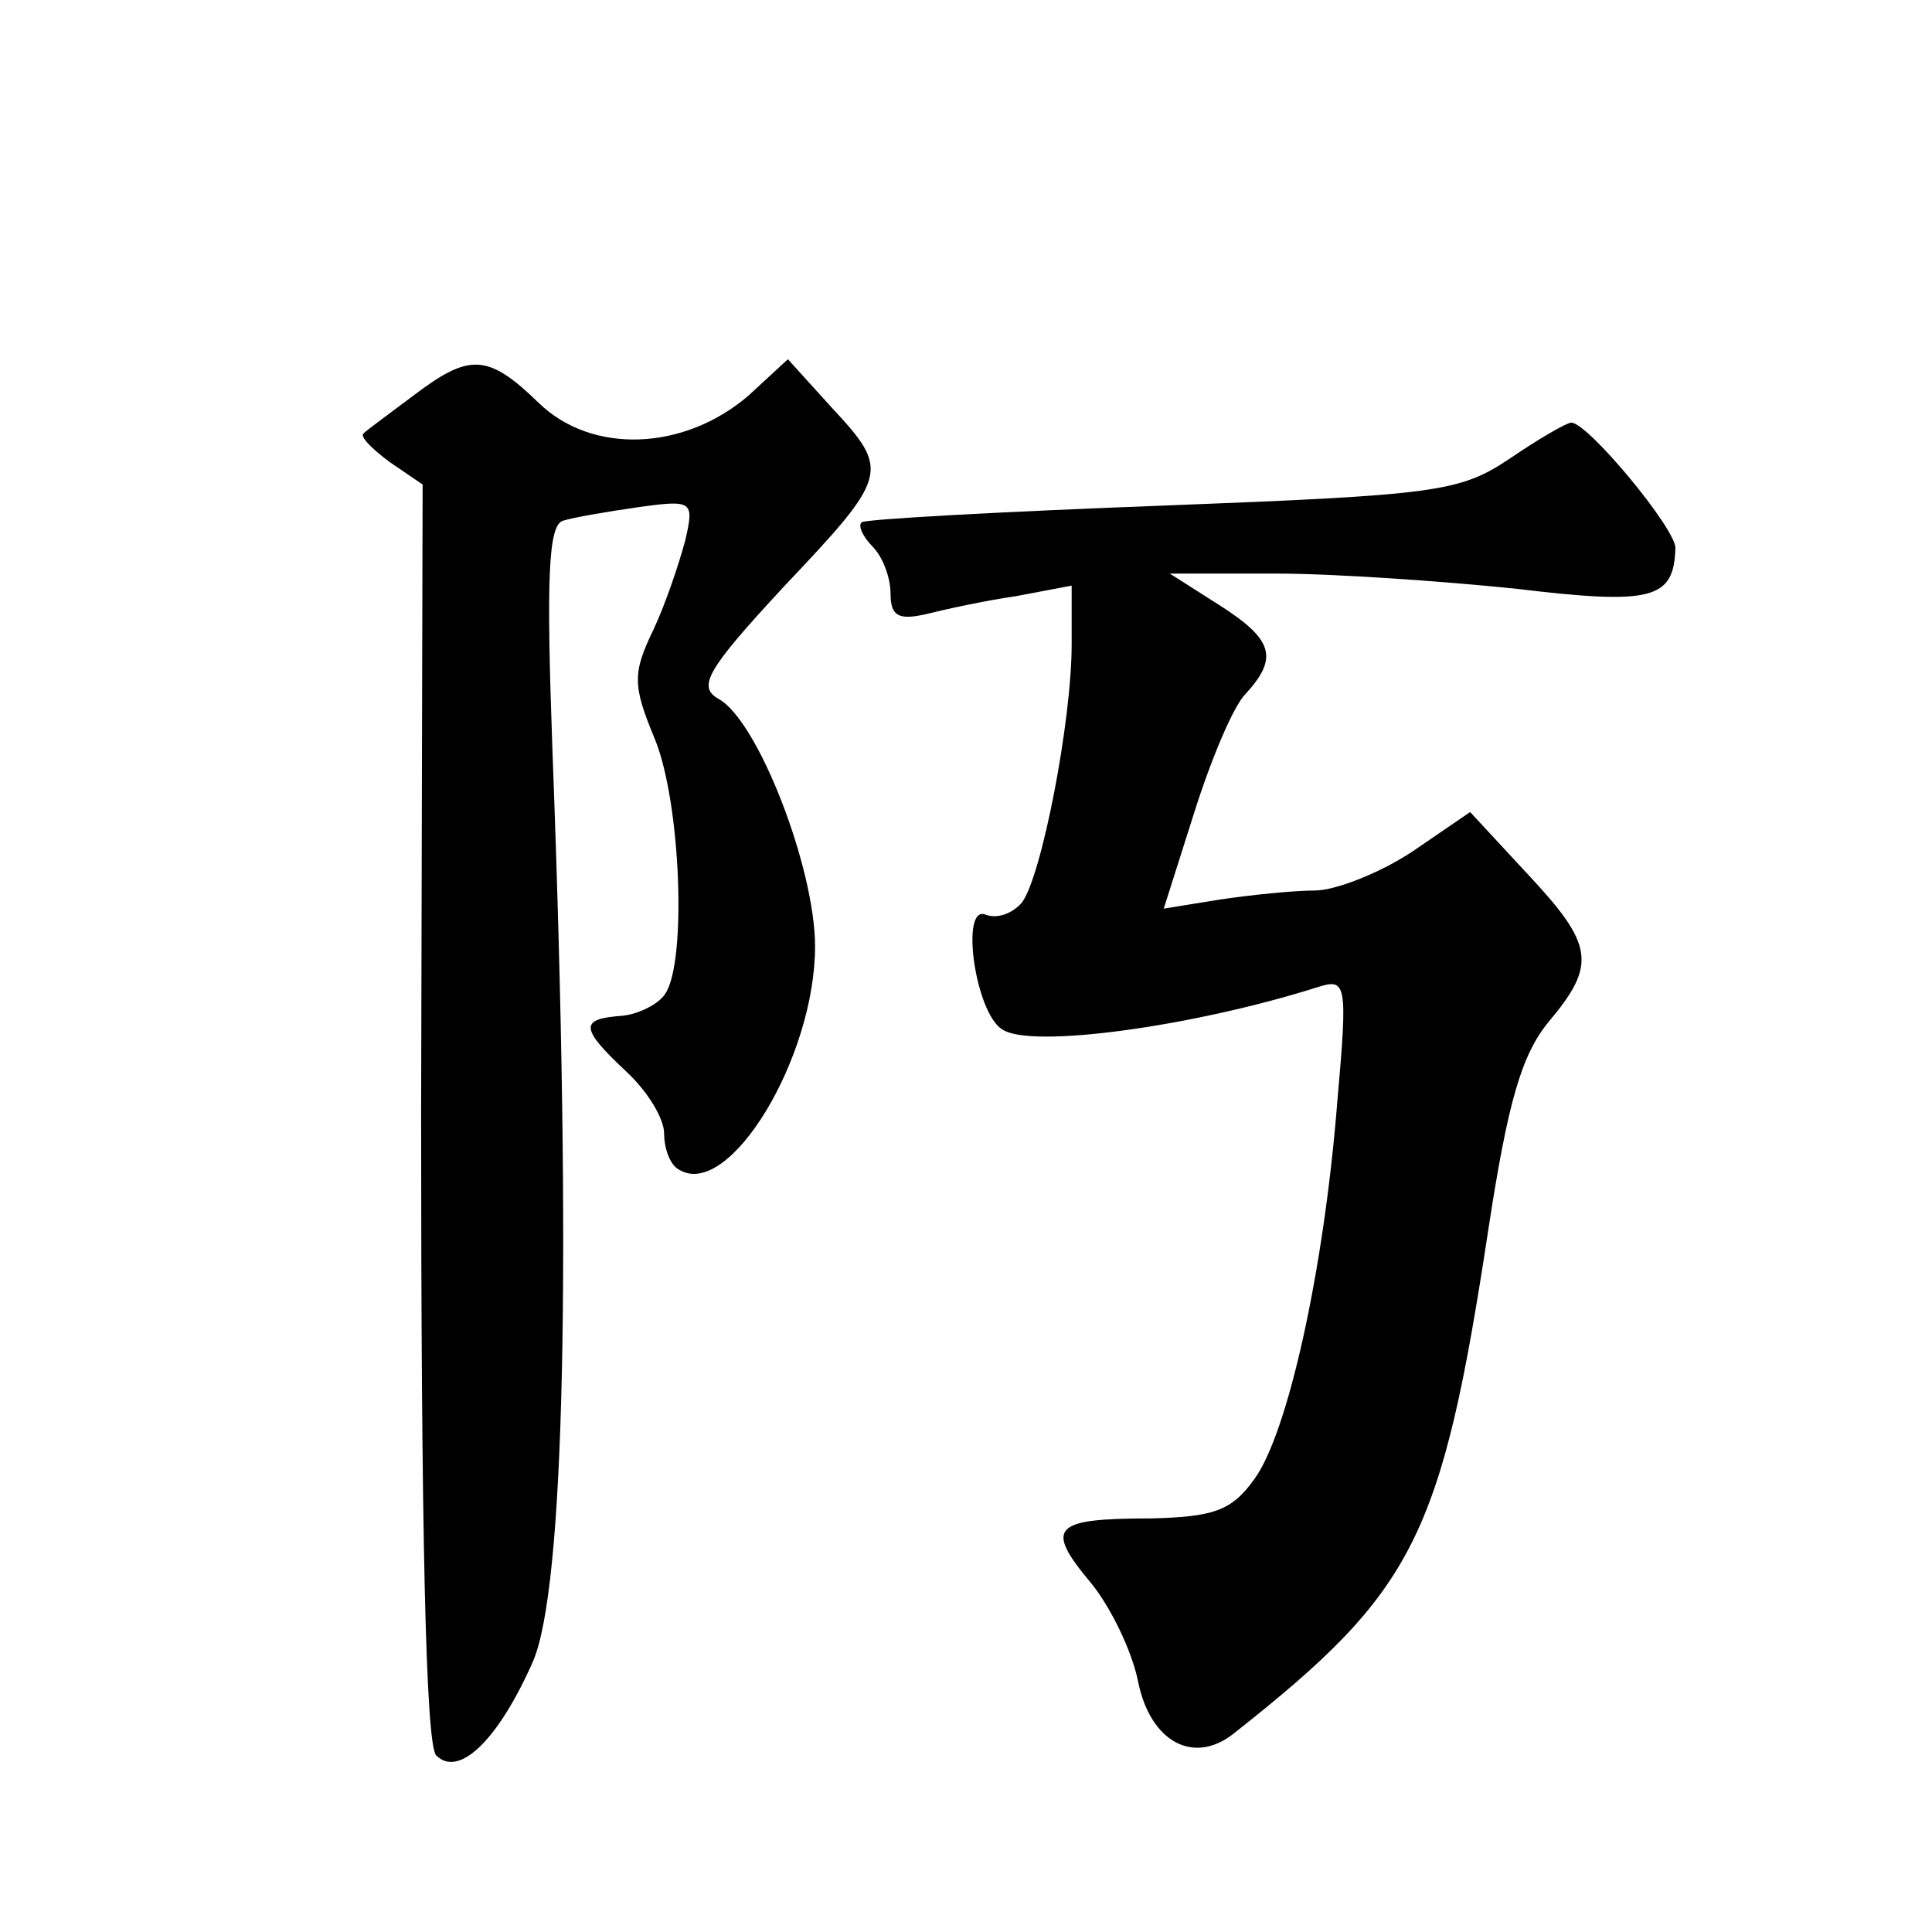 <?xml version="1.0" standalone="no"?>
<!DOCTYPE svg PUBLIC "-//W3C//DTD SVG 20010904//EN"
 "http://www.w3.org/TR/2001/REC-SVG-20010904/DTD/svg10.dtd">
<svg version="1.0" xmlns="http://www.w3.org/2000/svg"
 width="128pt" height="128pt" viewBox="0 0 128 128"
 preserveAspectRatio="xMidYMid meet">
<g transform="translate(0,128) scale(0.1,-0.1)"
fill="#0" stroke="none">
<path d="M274 1018 c-16 -12 -31 -23 -33 -25 -3 -2 5 -10 17 -19 l22 -15 -1 -416
c0 -276 3 -419 10 -426 15 -15 41 10 64 62 21 48 26 261 13 604 -4 112 -3 149 7
152 6 2 29 6 50 9 36 5 37 4 31 -22 -4 -15 -13 -42 -21 -59 -14 -29 -14 -37 1 -73
17 -42 21 -146 7 -168 -4 -7 -18 -14 -29 -15 -28 -2 -28 -8 3 -37 14 -13 25 -31
25 -41 0 -10 4 -21 10 -24 33 -20 90 74 90 148 0 52 -38 150 -64 164 -14 8 -8 19
43 74 70 74 71 77 32 119 l-29 32 -26 -24 c-43 -37 -104 -39 -139 -5 -34 33 -46
33 -83 5z M1000 976 c-33 -22 -48 -24 -230 -31 -107 -4 -197 -9 -199 -11 -3 -2
1 -10 7 -16 7 -7 12 -21 12 -31 0 -15 5 -18 23 -14 12 3 39 9 60 12 l37 7 0 -39
c0 -51 -20 -154 -33 -171 -6 -7 -16 -11 -24 -8 -17 7 -7 -65 11 -76 19 -13 127
2 209 28 19 6 20 3 13 -76 -9 -113 -33 -220 -55 -250 -15 -21 -27 -25 -69 -26 -65
0 -70 -6 -39 -43 13 -16 27 -45 31 -65 8 -40 37 -56 64 -34 119 94 137 129 168
333 13 85 22 116 40 138 32 38 30 51 -14 98 l-38 41 -38 -26 c-21 -14 -51 -26 -65
-26 -14 0 -43 -3 -63 -6 l-37 -6 20 63 c11 35 26 71 34 79 22 24 19 36 -17 59 l-33
21 70 0 c39 0 110 -5 159 -10 91 -11 105 -7 106 27 0 13 -58 83 -69 83 -3 0 -22
-11 -41 -24z"/>
</g>
</svg>
